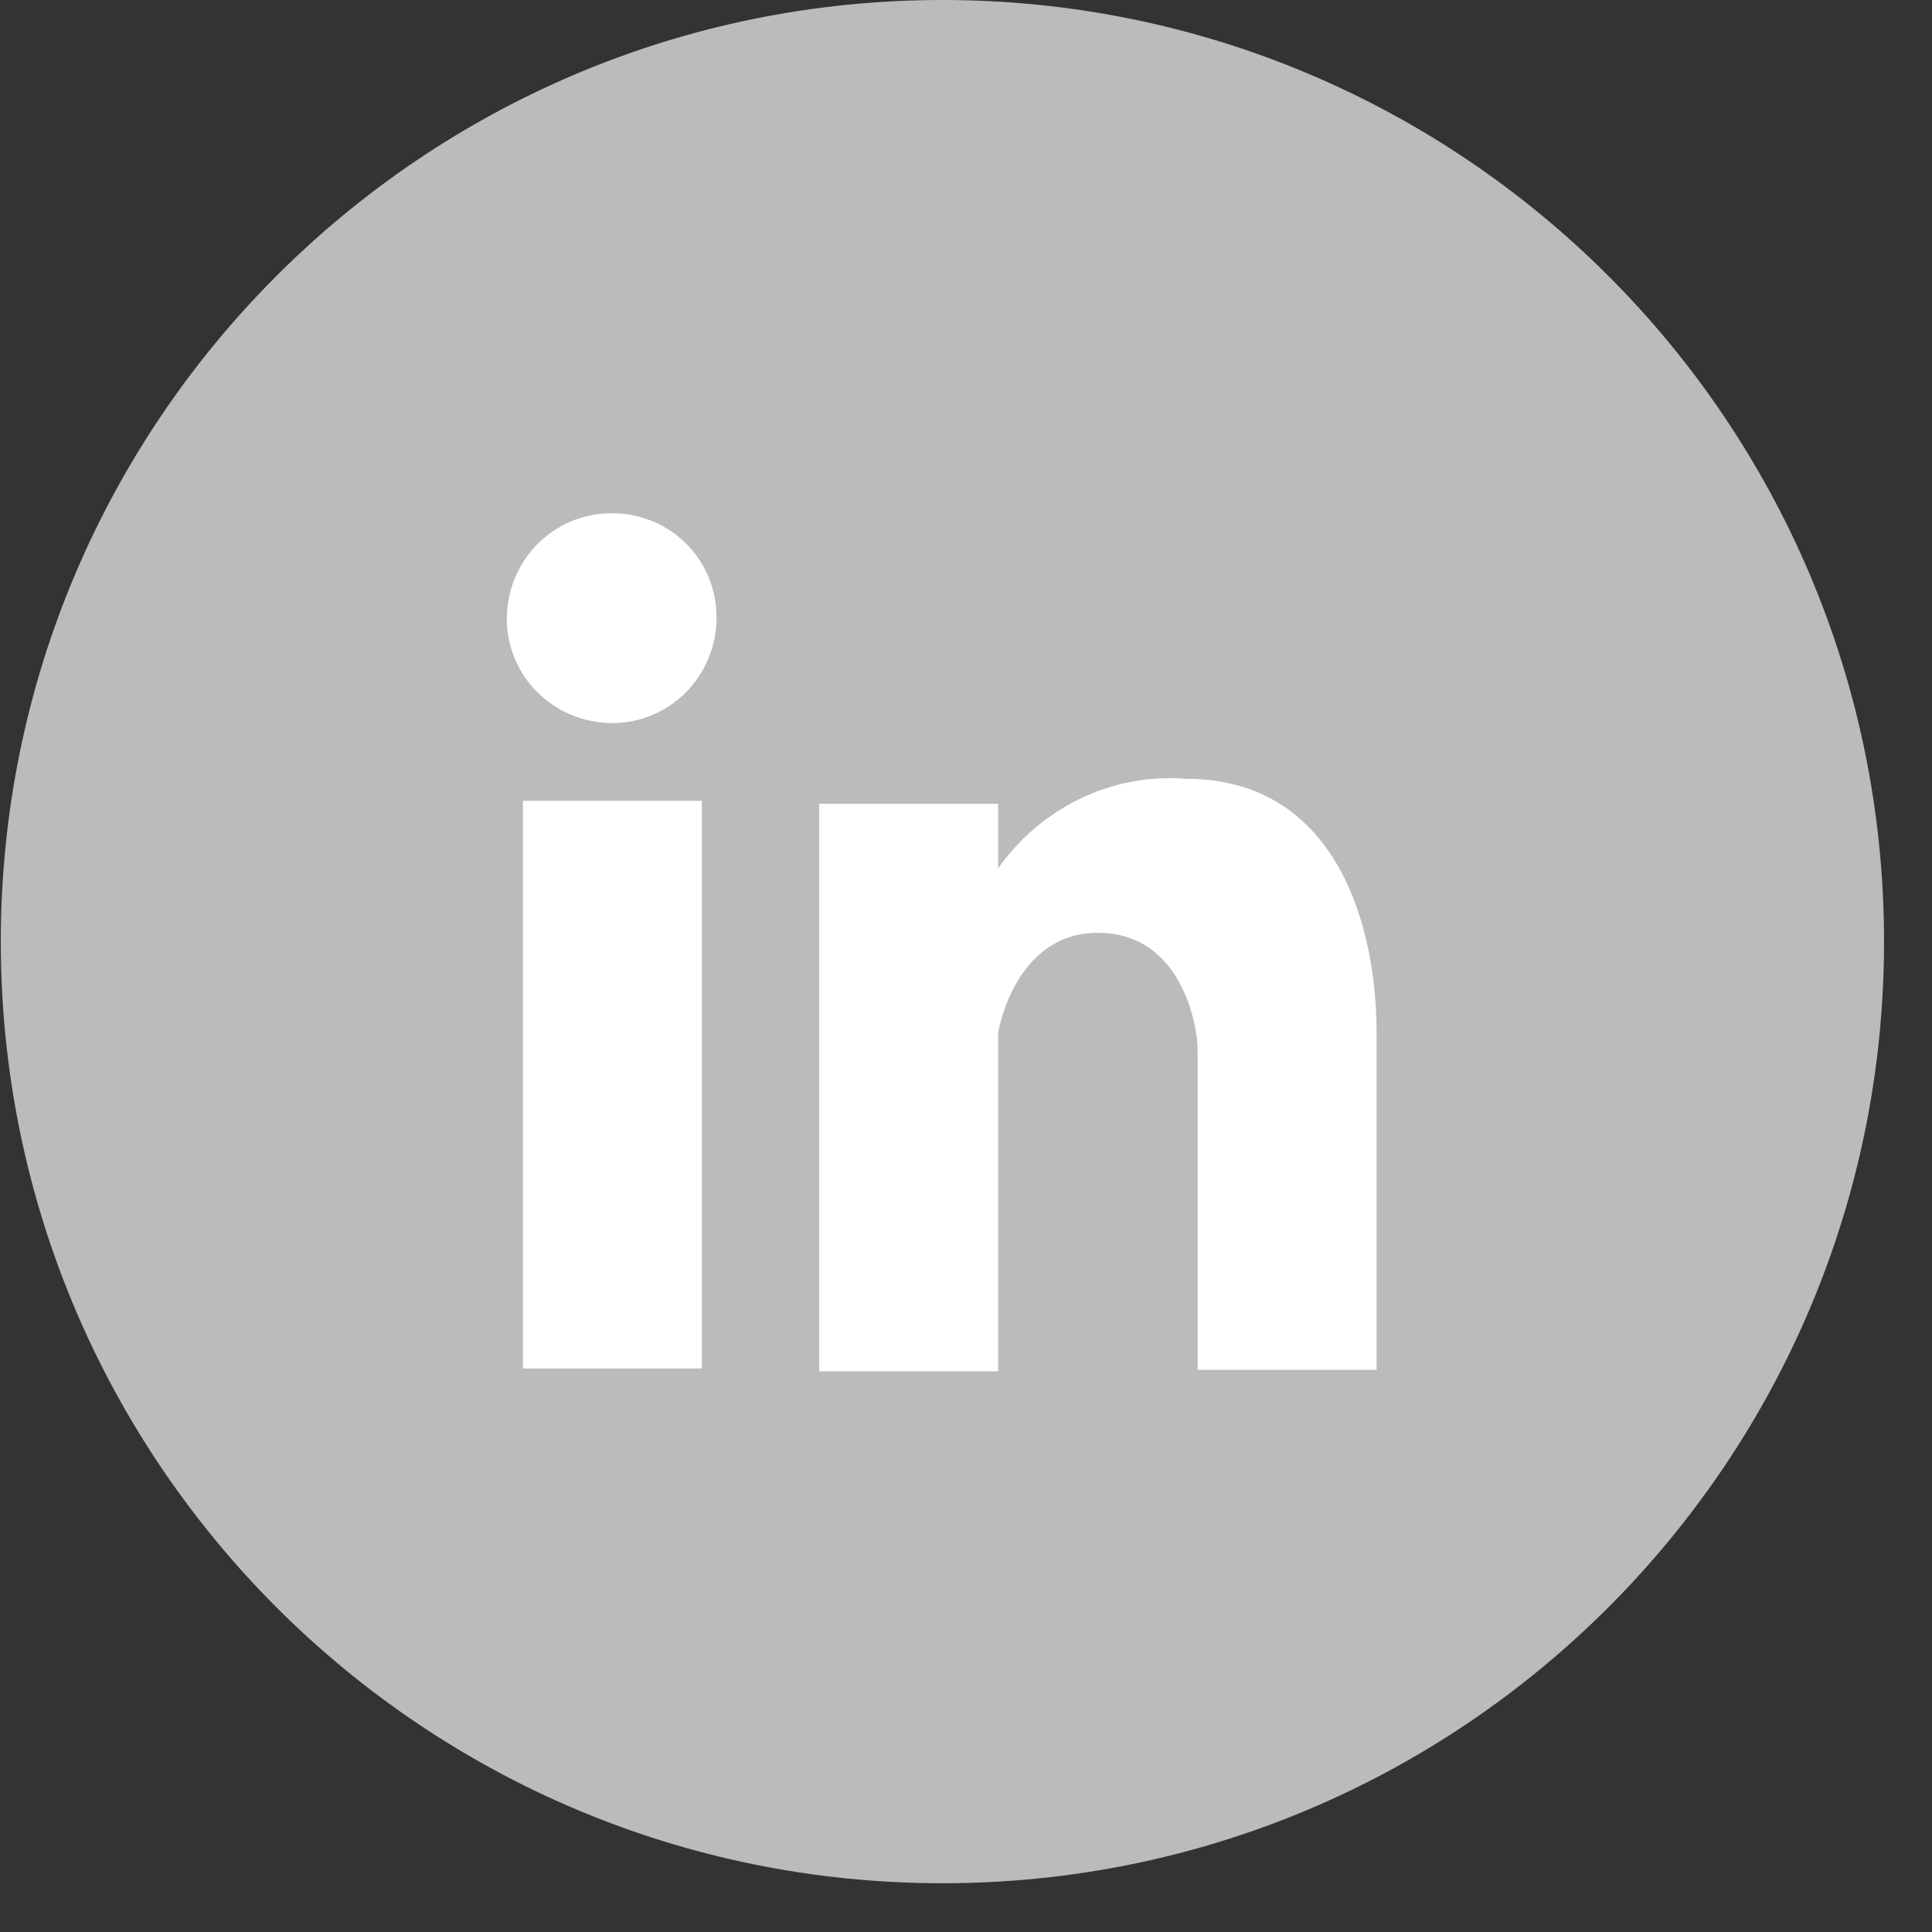 <svg width="39" height="39" viewBox="0 0 39 39" fill="none" xmlns="http://www.w3.org/2000/svg">
<rect x="0" y="0" width="39" height="39" fill="#333333" stroke="none"/>
<path d="M19.024 38.016C29.522 38.016 38.032 29.506 38.032 19.008C38.032 8.51 29.522 0 19.024 0C8.526 0 0.016 8.51 0.016 19.008C0.016 29.506 8.526 38.016 19.024 38.016Z" fill="#BBBBBB"/>
<path d="M10.556 16.166H14.168V27.624H10.556V16.166Z" fill="white"/>
<path fill-rule="evenodd" clip-rule="evenodd" d="M14.464 12.464C14.464 13.649 13.517 14.596 12.362 14.596C11.178 14.596 10.231 13.649 10.231 12.494C10.231 11.31 11.178 10.362 12.333 10.362H12.362C13.517 10.362 14.464 11.28 14.464 12.464ZM23.939 15.721C22.429 15.603 21.008 16.313 20.149 17.527V16.225H16.537V27.683H20.149V20.843C20.149 20.843 20.475 18.83 22.162 18.83C23.85 18.83 24.176 20.695 24.176 21.199V27.653H27.788V20.843C27.788 18.652 26.959 15.721 23.939 15.721Z" fill="white"/>
</svg>
